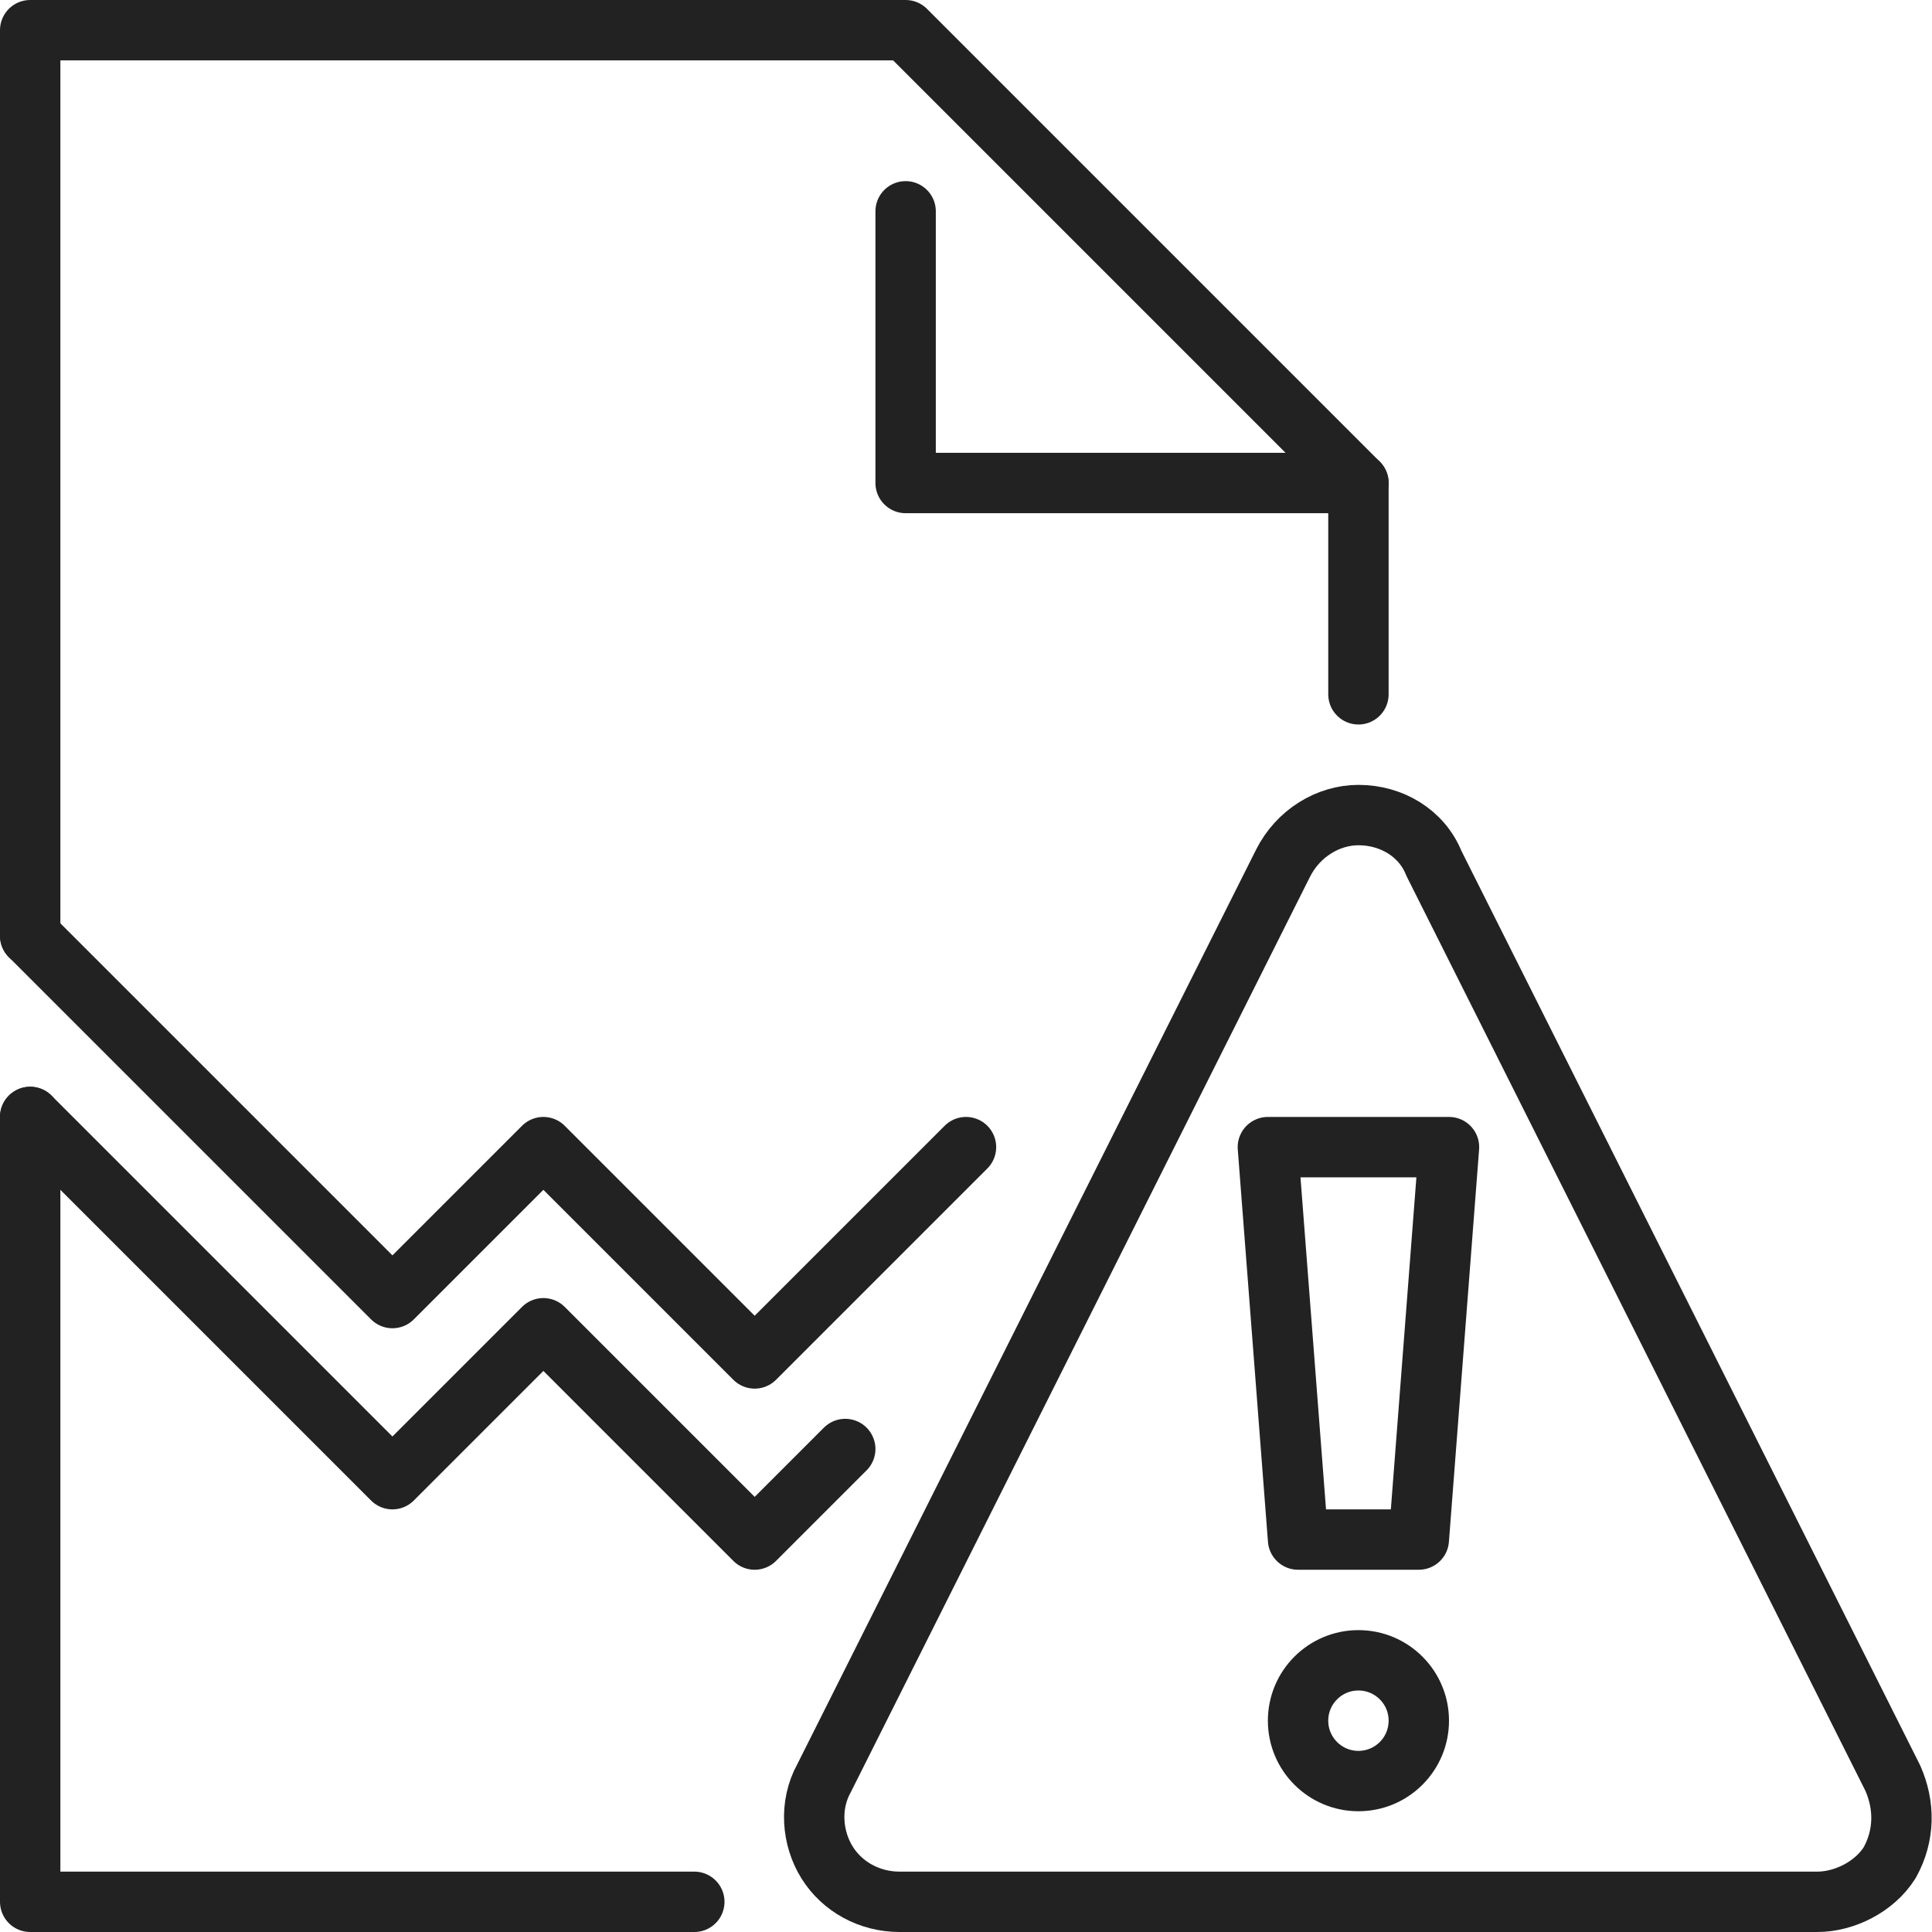 <?xml version="1.0" encoding="utf-8"?>
<!-- Generator: Adobe Illustrator 28.2.0, SVG Export Plug-In . SVG Version: 6.00 Build 0)  -->
<svg version="1.1" id="Ebene_1" xmlns="http://www.w3.org/2000/svg" xmlns:xlink="http://www.w3.org/1999/xlink" x="0px" y="0px"
	 viewBox="0 0 64 64" style="enable-background:new 0 0 64 64;" xml:space="preserve">
<style type="text/css">
	.st0{fill:none;stroke:#222222;stroke-width:2;stroke-linecap:round;stroke-linejoin:round;stroke-miterlimit:10;}
</style>
<g id="corrupted_file">
	<polyline class="st0" points="45,16 30,16 30,7 	"/>
	<polyline class="st0" points="1,31 1,1 30,1 45,16 45,23 	"/>
	<polyline class="st0" points="23,63 1,63 1,37 	"/>
	<path class="st0" d="M60.2,63H29.8c-1,0-1.9-0.5-2.4-1.3c-0.5-0.8-0.6-1.9-0.1-2.8l15.2-30.3c0.5-1,1.5-1.6,2.5-1.6
		c1.1,0,2.1,0.6,2.5,1.6l15.2,30.3c0.4,0.9,0.4,1.9-0.1,2.8C62.1,62.5,61.1,63,60.2,63z"/>
	<circle class="st0" cx="45" cy="57" r="2"/>
	<polygon class="st0" points="43,51 47,51 48,38 42,38 	"/>
	<polyline class="st0" points="32,38 25,45 18,38 13,43 1,31 	"/>
	<polyline class="st0" points="28,48 25,51 18,44 13,49 1,37 	"/>
</g>
</svg>
